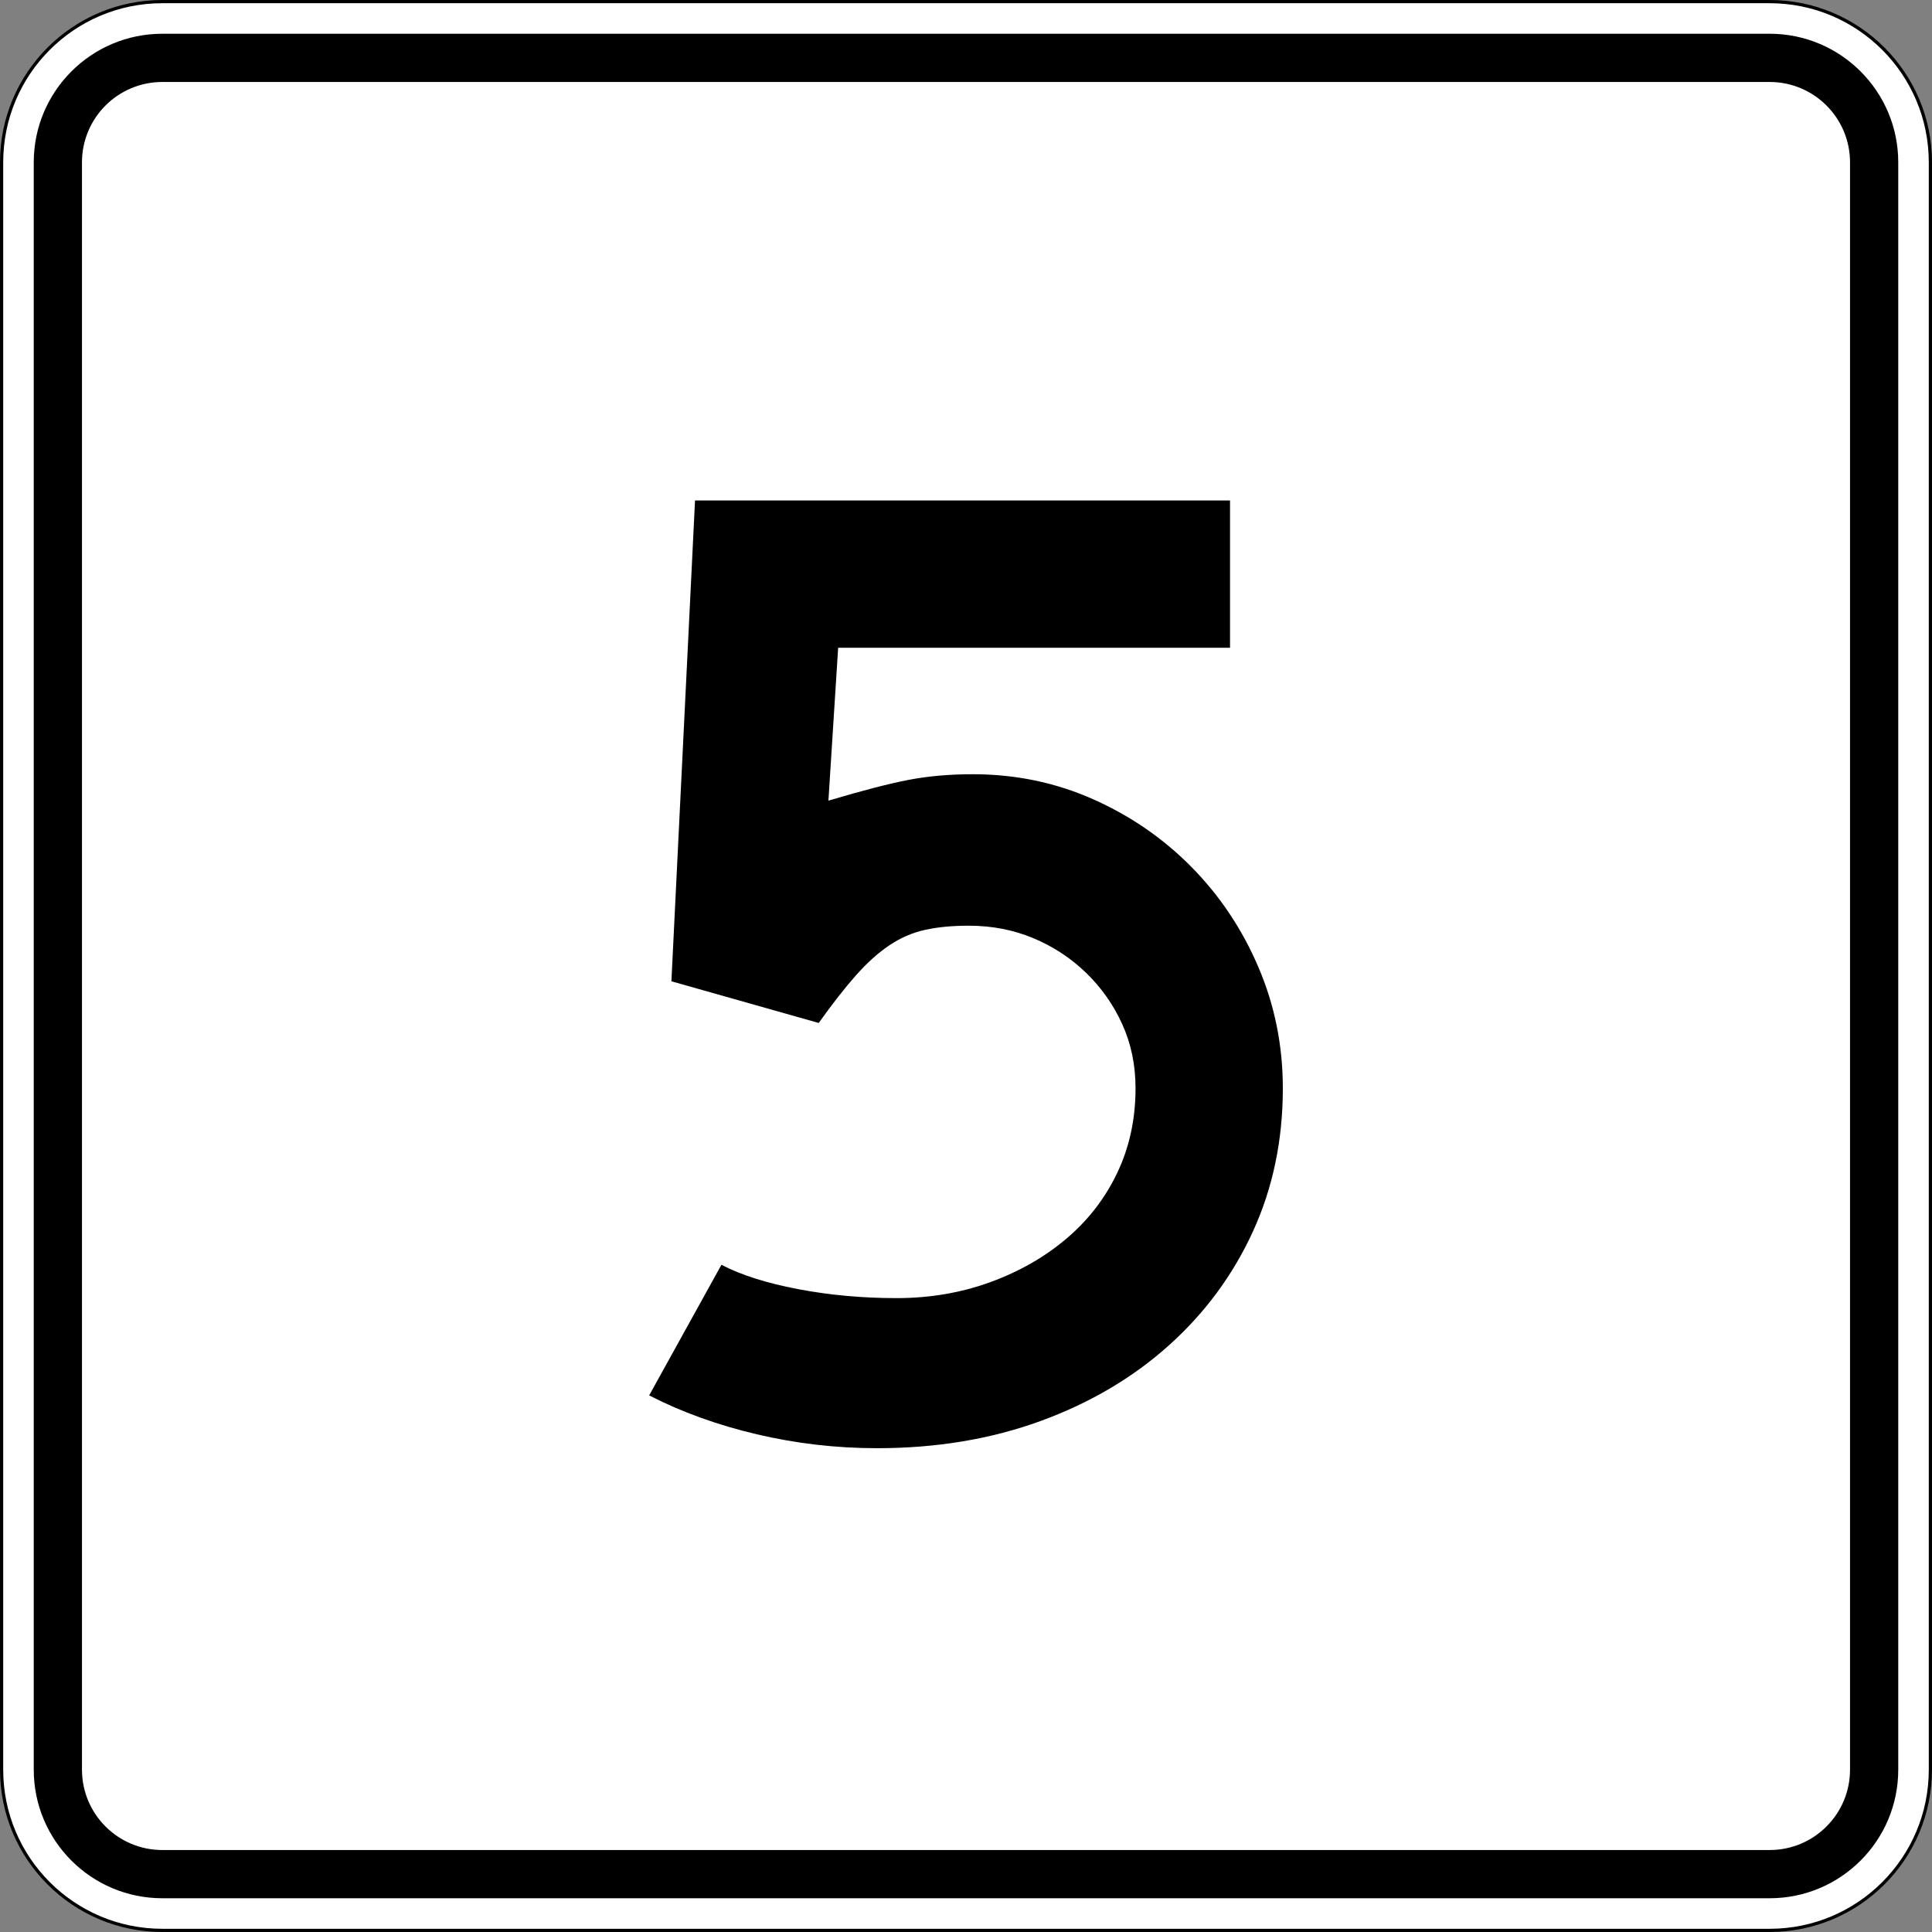 <?xml version="1.0" encoding="utf-8"?>
<!-- Generator: Adobe Illustrator 12.0.0, SVG Export Plug-In . SVG Version: 6.00 Build 51448)  -->
<!DOCTYPE svg PUBLIC "-//W3C//DTD SVG 1.1//EN" "http://www.w3.org/Graphics/SVG/1.1/DTD/svg11.dtd">
<svg  version="1.1" id="Layer_1" xmlns="http://www.w3.org/2000/svg" xmlns:xlink="http://www.w3.org/1999/xlink" width="601" height="601" viewBox="0 0 601 601"
	 overflow="visible" enable-background="new 0 0 601 601" xml:space="preserve">
<rect x="0" y="0" width="601" height="601" fill="#808080" stroke="none"/>
<g>
	<g>
		<g>
			<path fill="#FFFFFF" d="M0.5,50.5c0-27.614,22.385-50,50-50h500c27.614,0,50,22.386,50,50v500
				c0,27.615-22.386,50-50,50h-500c-27.615,0-50-22.385-50-50V50.5L0.5,50.5z"/>
			<path fill="#FFFFFF" d="M300.5,300.5"/>
		</g>
		<g>
			<path fill="none" stroke="#000000" stroke-linecap="round" stroke-linejoin="round" stroke-miterlimit="3.864" d="M0.5,50.5
				c0-27.614,22.385-50,50-50h500c27.614,0,50,22.386,50,50v500c0,27.615-22.386,50-50,50h-500
				c-27.615,0-50-22.385-50-50V50.5L0.5,50.5z"/>
			<path fill="none" stroke="#000000" stroke-linecap="round" stroke-linejoin="round" stroke-miterlimit="3.864" d="
				M300.5,300.5"/>
		</g>
	</g>
	<g>
		<g>
			<path d="M10.5,50.5c0-22.091,17.908-40,40-40h500c22.092,0,40,17.909,40,40v500
				c0,22.092-17.908,40-40,40h-500c-22.092,0-40-17.908-40-40V50.5L10.5,50.5z"/>
			<path d="M300.5,300.5"/>
		</g>
	</g>
	<g>
		<g>
			<path fill="#FFFFFF" d="M25.5,50.5c0-13.807,11.192-25,25-25h500c13.807,0,25,11.193,25,25v500
				c0,13.808-11.193,25-25,25h-500c-13.808,0-25-11.192-25-25V50.5L25.5,50.5z"/>
			<path fill="#FFFFFF" d="M300.5,300.5"/>
		</g>
	</g>
</g>
<path fill-rule="evenodd" clip-rule="evenodd" d="M399.059,338.541c0,16.138-3.098,30.979-9.293,44.523
	c-6.197,13.545-14.914,25.361-26.153,35.447s-24.567,17.939-39.985,23.559
	C308.209,447.69,291.278,450.5,272.834,450.5c-12.68,0-25.144-1.441-37.392-4.322
	c-12.248-2.883-23.415-6.916-33.501-12.104l22.479-40.635
	c6.052,3.17,13.977,5.691,23.775,7.564c9.798,1.874,20.029,2.811,30.692,2.811
	c10.375,0,20.101-1.657,29.178-4.972c9.078-3.313,17.003-7.853,23.775-13.616
	s12.031-12.608,15.778-20.533c3.746-7.926,5.62-16.643,5.62-26.152
	c0-7.205-1.369-13.834-4.107-19.885c-2.738-6.053-6.484-11.384-11.239-15.994
	c-4.755-4.611-10.23-8.214-16.427-10.808c-6.195-2.593-12.896-3.891-20.101-3.891
	c-5.187,0-9.726,0.433-13.617,1.297c-3.89,0.864-7.564,2.449-11.023,4.755
	c-3.458,2.306-6.917,5.403-10.375,9.294c-3.458,3.891-7.349,8.861-11.671,14.913
	l-45.821-12.968L216.206,155.688h166.427v45.821H260.73l-3.026,47.55
	c10.663-3.17,19.02-5.331,25.072-6.484c6.052-1.152,12.68-1.729,19.885-1.729
	c13.257,0,25.721,2.593,37.392,7.781c11.672,5.188,21.902,12.248,30.692,21.182
	s15.706,19.308,20.749,31.124C396.537,312.748,399.059,325.284,399.059,338.541z"/>
</svg>
